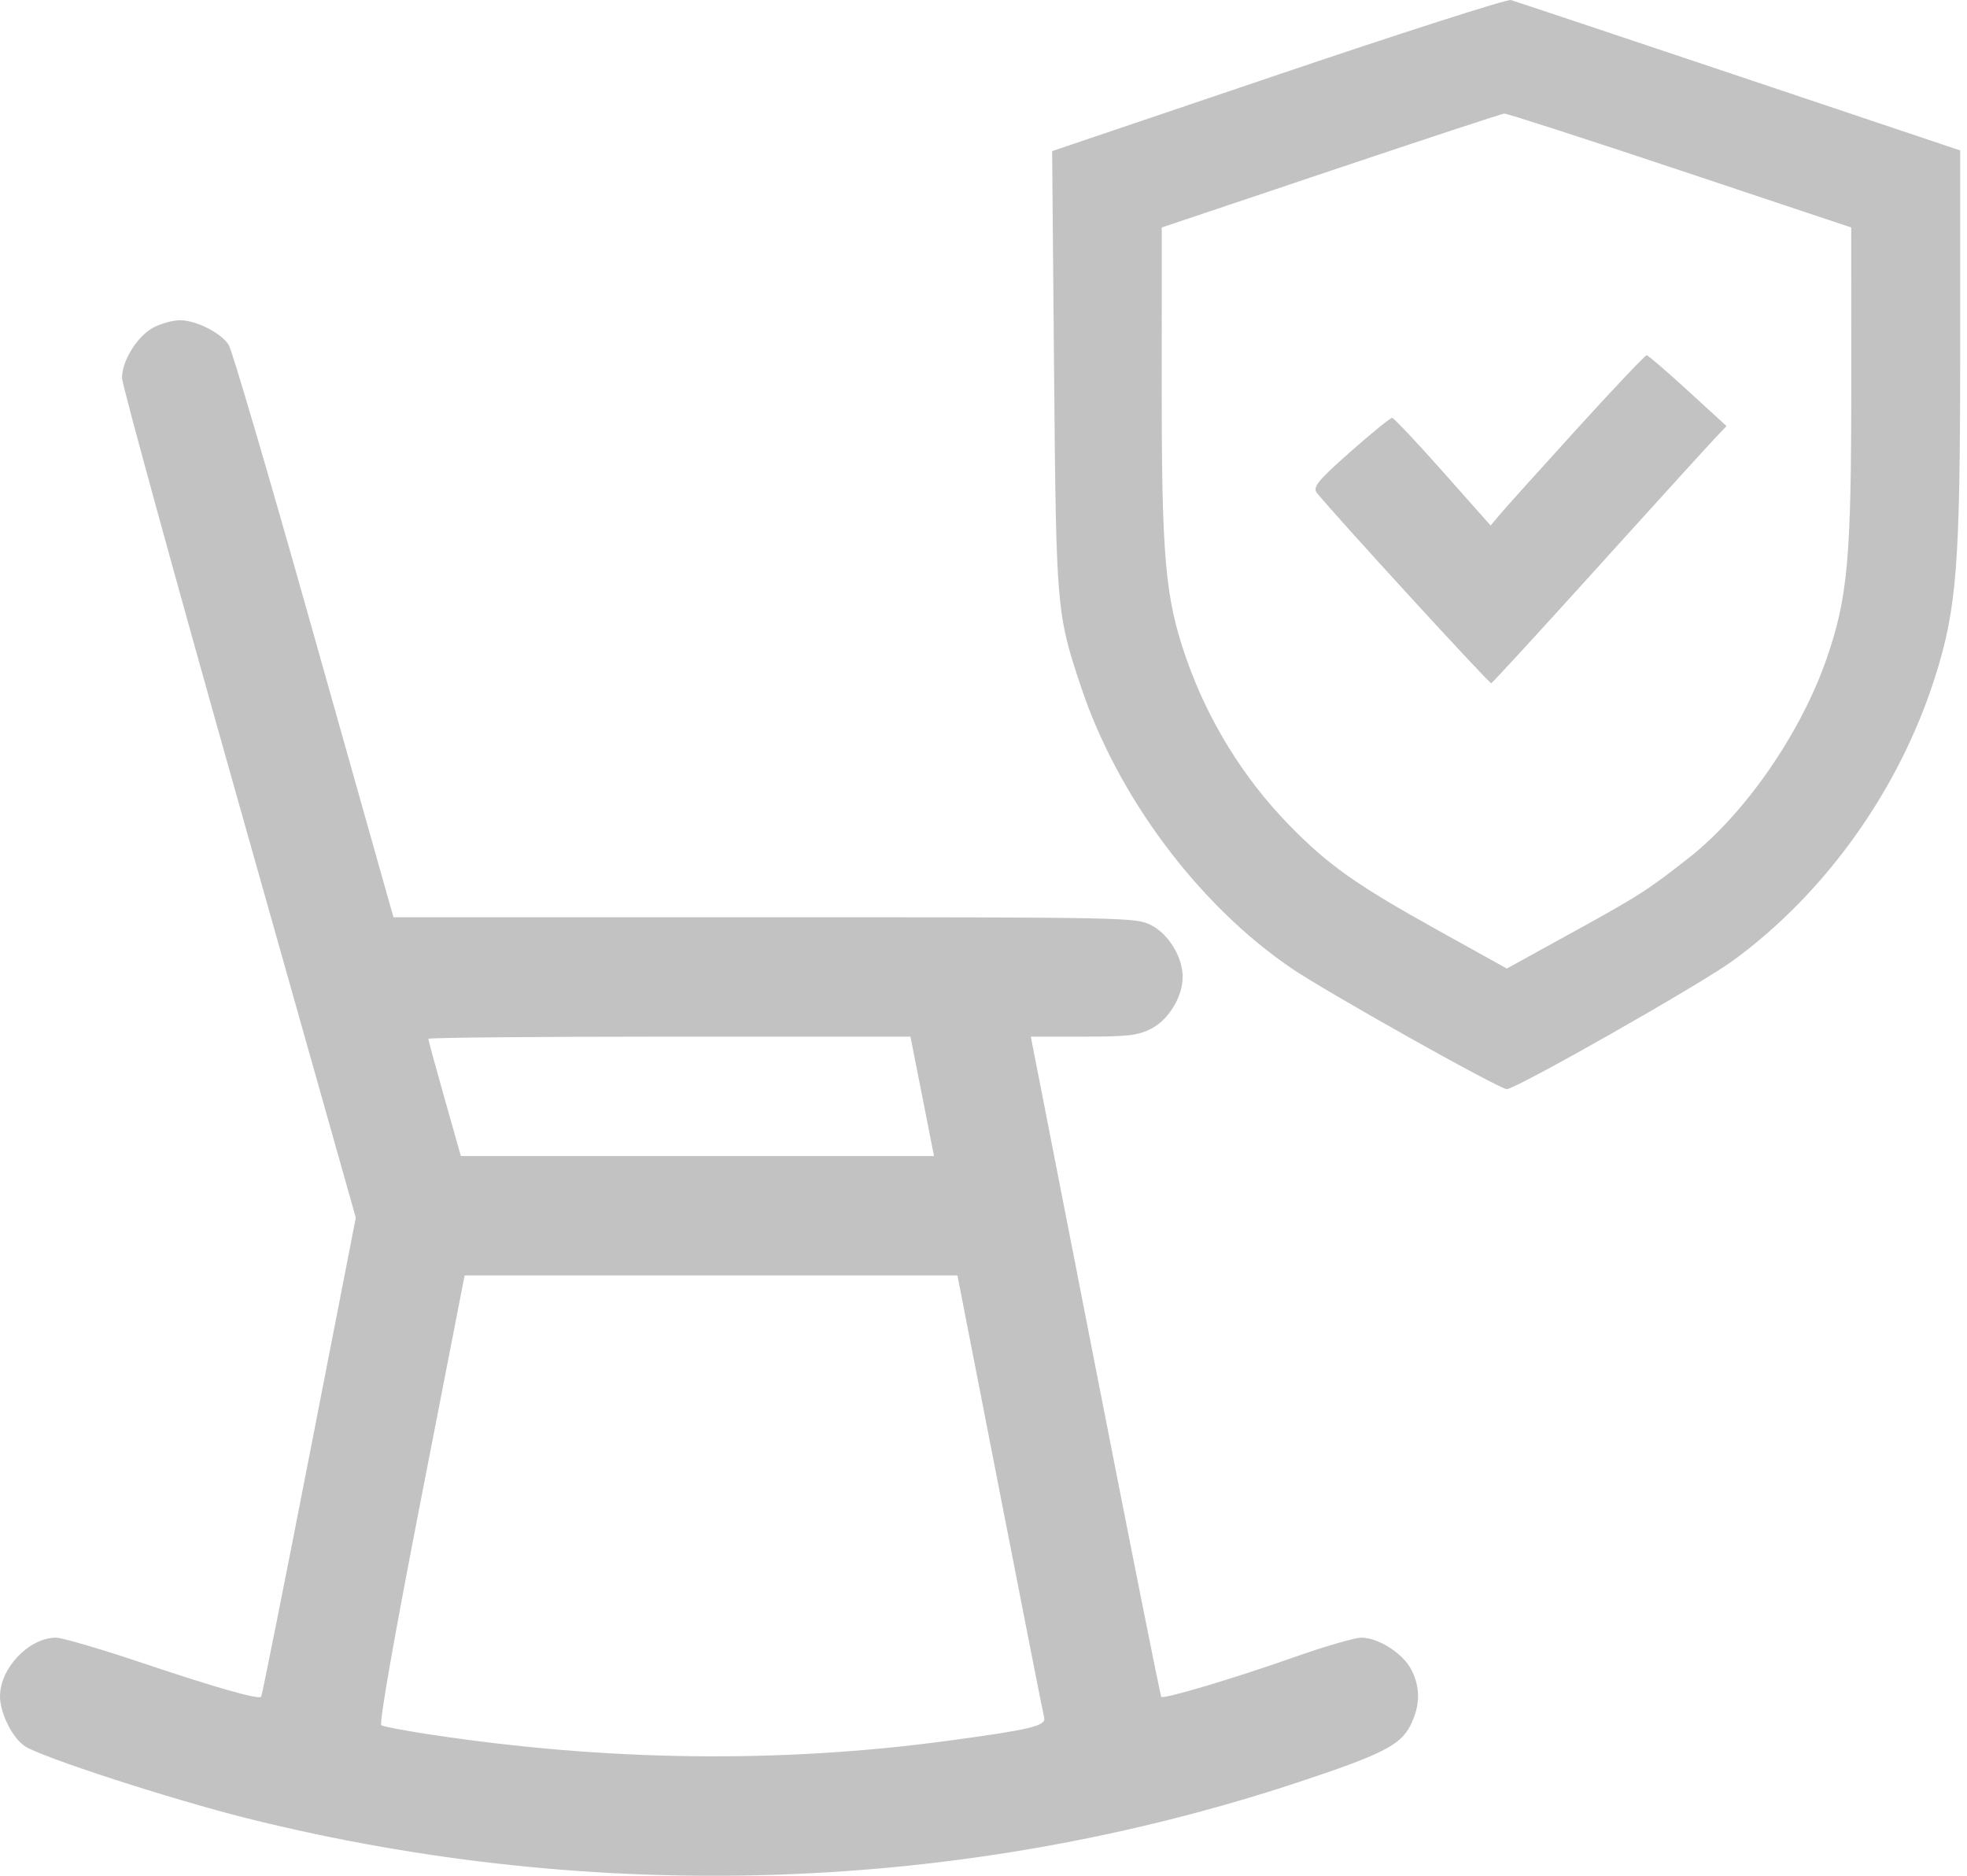 <?xml version="1.0" encoding="UTF-8"?> <svg xmlns="http://www.w3.org/2000/svg" width="43" height="41" viewBox="0 0 43 41" fill="none"><path fill-rule="evenodd" clip-rule="evenodd" d="M27.942 1.631L23 3.303L23.043 8.149C23.089 13.31 23.097 13.408 23.627 15C24.428 17.411 26.193 19.774 28.227 21.161C28.992 21.683 32.775 23.805 32.939 23.805C33.143 23.805 37.19 21.506 37.892 20.992C39.906 19.517 41.51 17.271 42.291 14.832C42.778 13.31 42.851 12.375 42.851 7.64V3.288L38.013 1.665C35.352 0.772 33.109 0.023 33.029 0.001C32.949 -0.022 30.66 0.711 27.942 1.631ZM36.726 3.723L40.469 4.972L40.47 8.445C40.47 12.208 40.393 13.062 39.932 14.394C39.369 16.023 38.151 17.784 36.915 18.754C36.004 19.469 35.844 19.571 34.3 20.421L32.94 21.17L31.424 20.328C29.648 19.341 29.043 18.914 28.188 18.04C27.181 17.01 26.398 15.74 25.923 14.364C25.473 13.063 25.395 12.19 25.396 8.445L25.397 4.972L29.09 3.732C31.122 3.049 32.829 2.487 32.883 2.482C32.938 2.478 34.667 3.036 36.726 3.723ZM34.461 9.387C33.648 10.281 32.893 11.12 32.784 11.25L32.586 11.486L31.544 10.312C30.971 9.666 30.471 9.136 30.433 9.134C30.394 9.132 29.982 9.467 29.516 9.879C28.797 10.515 28.688 10.651 28.793 10.78C29.234 11.321 32.558 14.948 32.6 14.934C32.628 14.924 33.679 13.78 34.935 12.39C36.191 11.001 37.337 9.74 37.481 9.589L37.743 9.313L36.9 8.541C36.436 8.117 36.03 7.767 35.998 7.765C35.965 7.763 35.274 8.493 34.461 9.387Z" fill="#878787" fill-opacity="0.5"></path><path fill-rule="evenodd" clip-rule="evenodd" d="M3.349 7.161C2.999 7.35 2.665 7.889 2.667 8.261C2.668 8.405 3.818 12.593 5.223 17.569L7.778 26.616L6.759 31.836C6.199 34.706 5.727 37.069 5.709 37.087C5.646 37.151 4.719 36.888 3.113 36.349C2.203 36.043 1.353 35.794 1.223 35.795C0.631 35.799 0 36.461 0 37.079C0 37.444 0.271 37.987 0.544 38.168C0.907 38.409 3.756 39.333 5.411 39.746C13.046 41.651 21.029 41.38 28.345 38.967C30.196 38.356 30.615 38.146 30.83 37.719C31.05 37.282 31.056 36.883 30.849 36.488C30.664 36.136 30.133 35.797 29.762 35.795C29.621 35.794 28.964 35.985 28.302 36.218C26.991 36.681 25.441 37.144 25.386 37.089C25.367 37.069 24.718 33.815 23.943 29.856L22.534 22.658H23.682C24.663 22.658 24.88 22.633 25.169 22.483C25.55 22.286 25.854 21.785 25.854 21.353C25.854 20.922 25.55 20.421 25.169 20.224C24.837 20.052 24.679 20.049 16.716 20.049H8.602L8.472 19.592C8.4 19.341 7.619 16.571 6.736 13.437C5.852 10.303 5.071 7.649 5 7.539C4.828 7.273 4.286 7 3.932 7C3.776 7 3.513 7.073 3.349 7.161ZM20.418 25.268H10.075L9.719 24.011C9.523 23.319 9.363 22.732 9.363 22.706C9.363 22.68 11.734 22.658 14.633 22.658H19.903L20.418 25.268ZM21.86 32.64C22.371 35.26 22.806 37.468 22.827 37.546C22.872 37.723 22.523 37.806 20.729 38.048C17.044 38.545 13.283 38.499 9.397 37.911C8.86 37.829 8.382 37.739 8.336 37.71C8.284 37.677 8.618 35.773 9.204 32.767L10.157 27.878H20.93L21.86 32.64Z" fill="#878787" fill-opacity="0.5"></path></svg> 